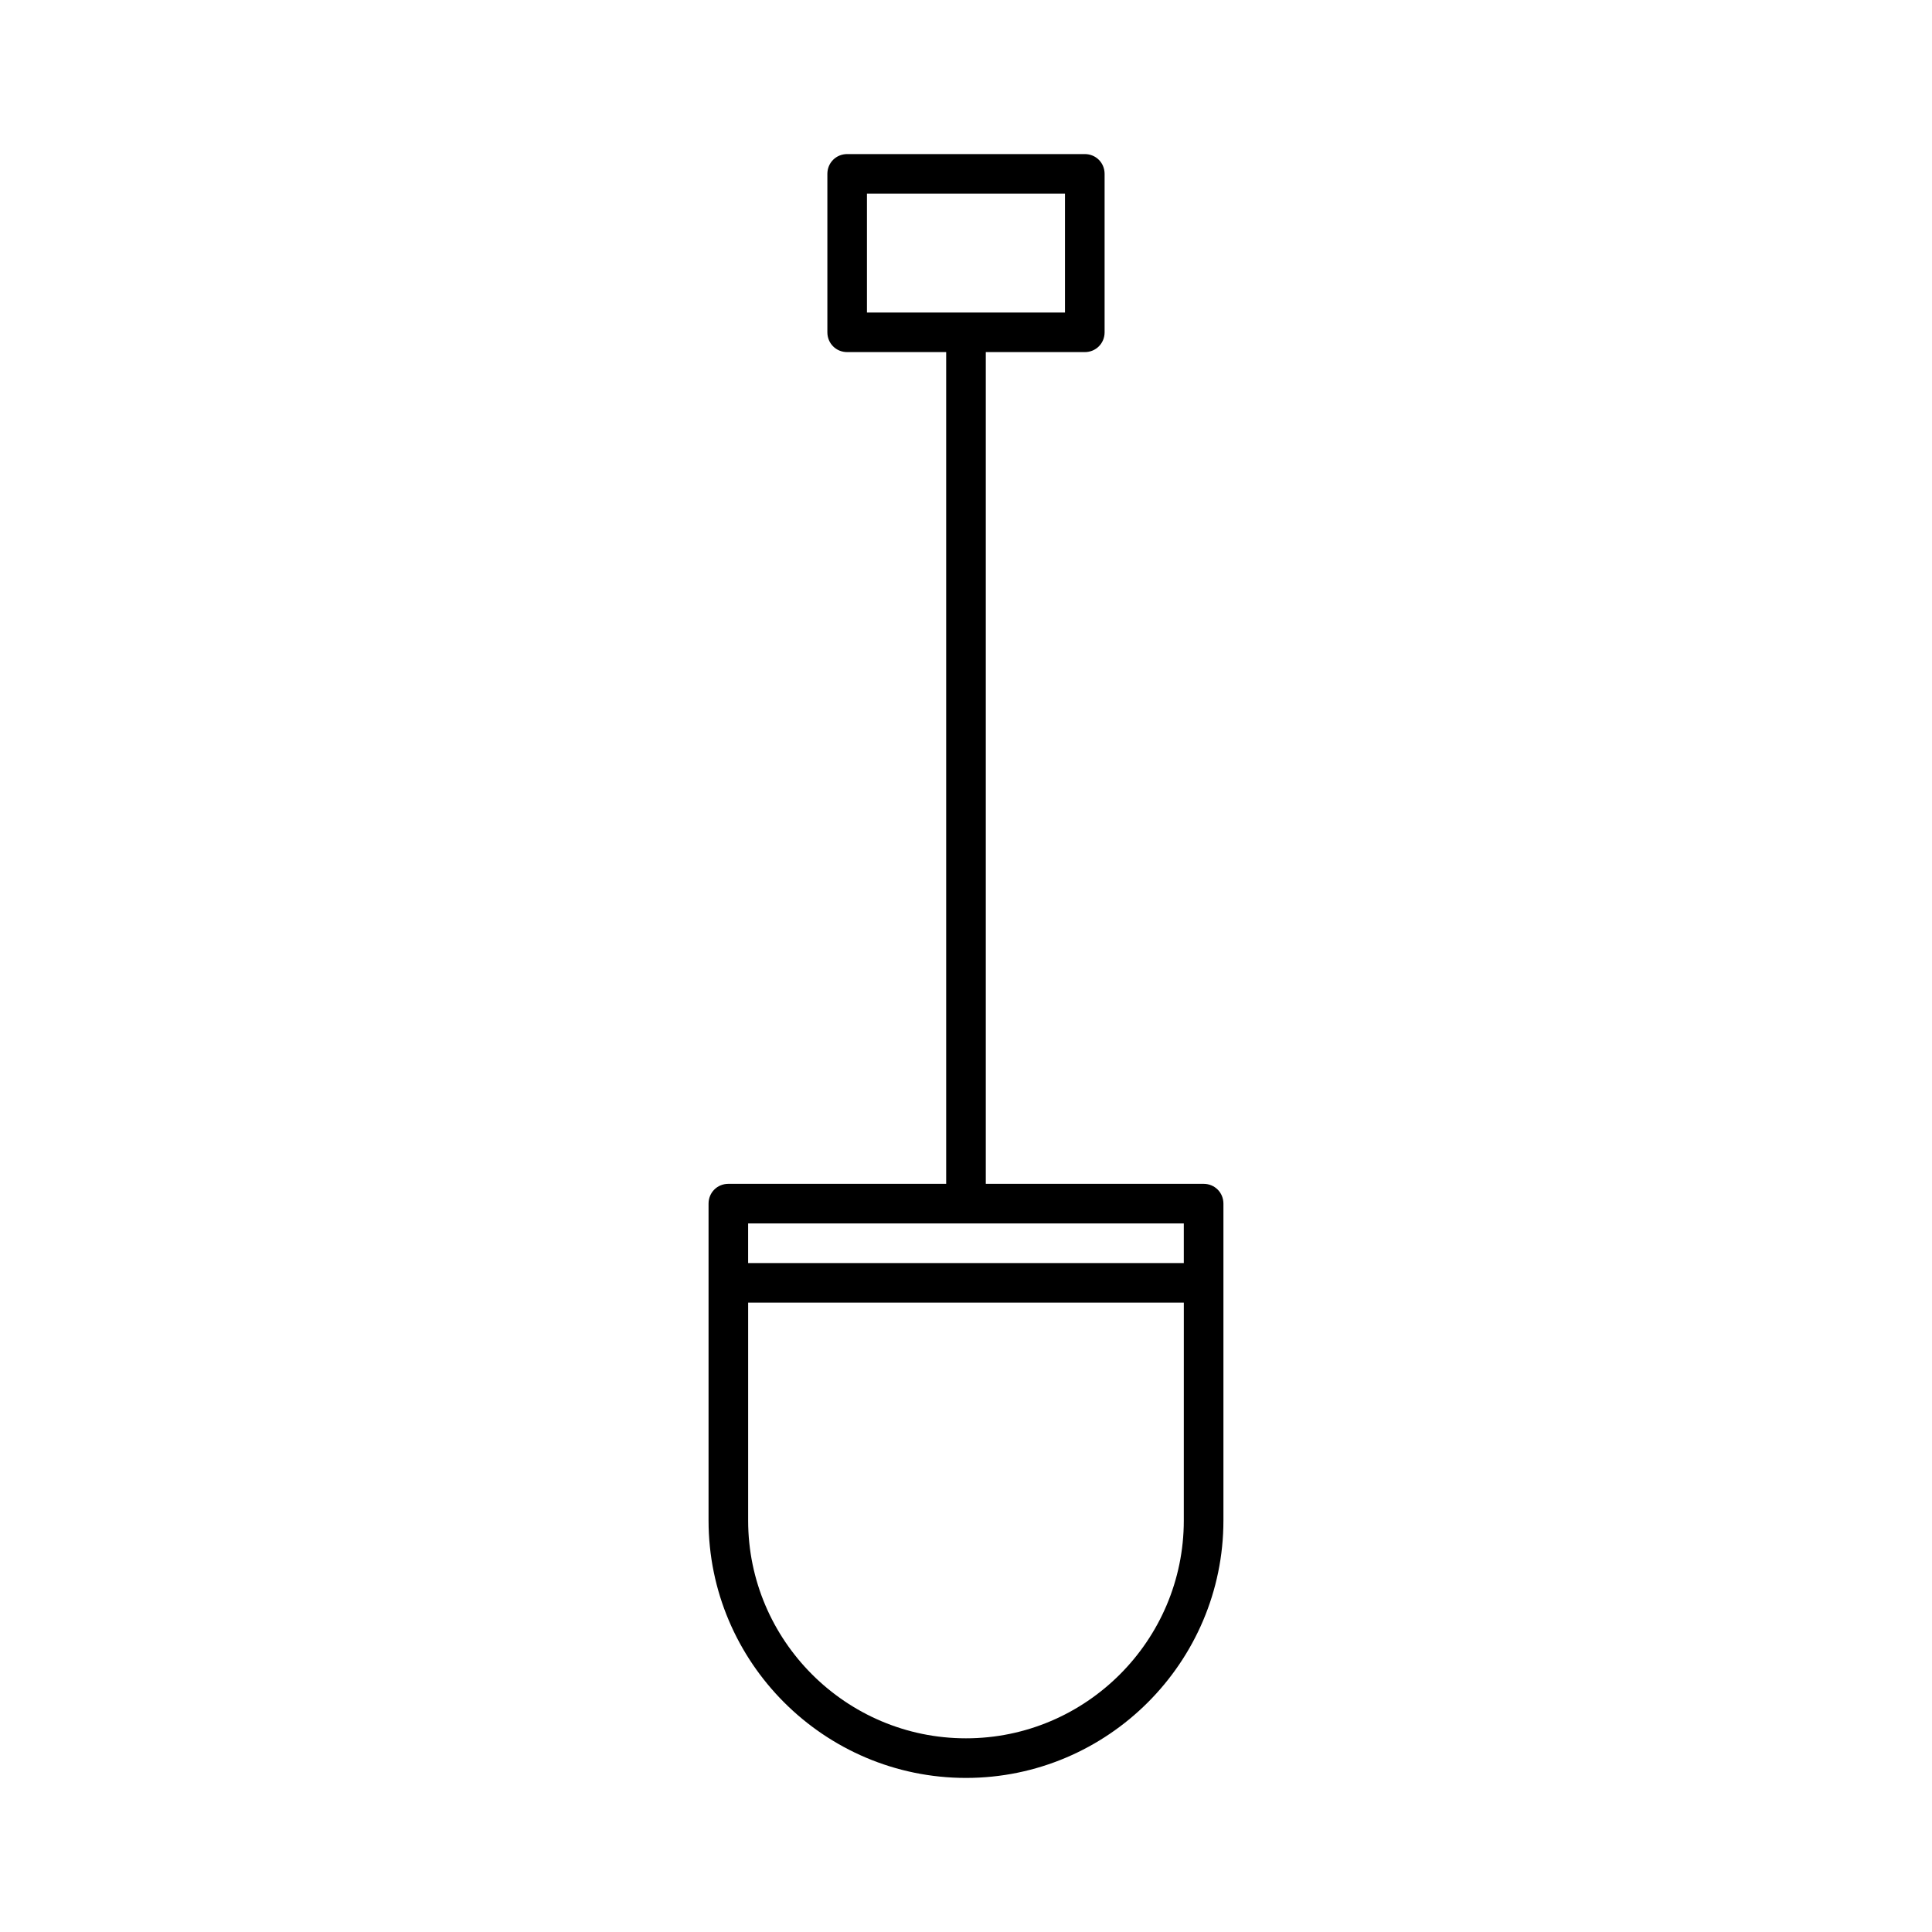 <?xml version="1.0" encoding="UTF-8"?>
<!-- Uploaded to: ICON Repo, www.iconrepo.com, Generator: ICON Repo Mixer Tools -->
<svg fill="#000000" width="800px" height="800px" version="1.1" viewBox="144 144 512 512" xmlns="http://www.w3.org/2000/svg">
 <path d="m337.02 457.73c-2.938 0-5.246 2.309-5.246 5.246v83.969c0 37.574 30.648 68.223 68.223 68.223s68.223-30.648 68.223-68.223v-83.969c0-2.938-2.309-5.246-5.246-5.246h-57.727v-220.42h26.238c2.938 0 5.246-2.309 5.246-5.246v-41.984c0-2.938-2.309-5.246-5.246-5.246h-62.977c-2.938 0-5.246 2.309-5.246 5.246v41.984c0 2.938 2.309 5.246 5.246 5.246h26.238v220.42zm120.7 89.215c0 31.805-25.926 57.727-57.727 57.727-31.805 0-57.727-25.926-57.727-57.727v-57.727h115.46zm-83.969-320.13v-31.488h52.48v31.488zm83.969 241.41v10.496h-115.46v-10.496z"/>
</svg>